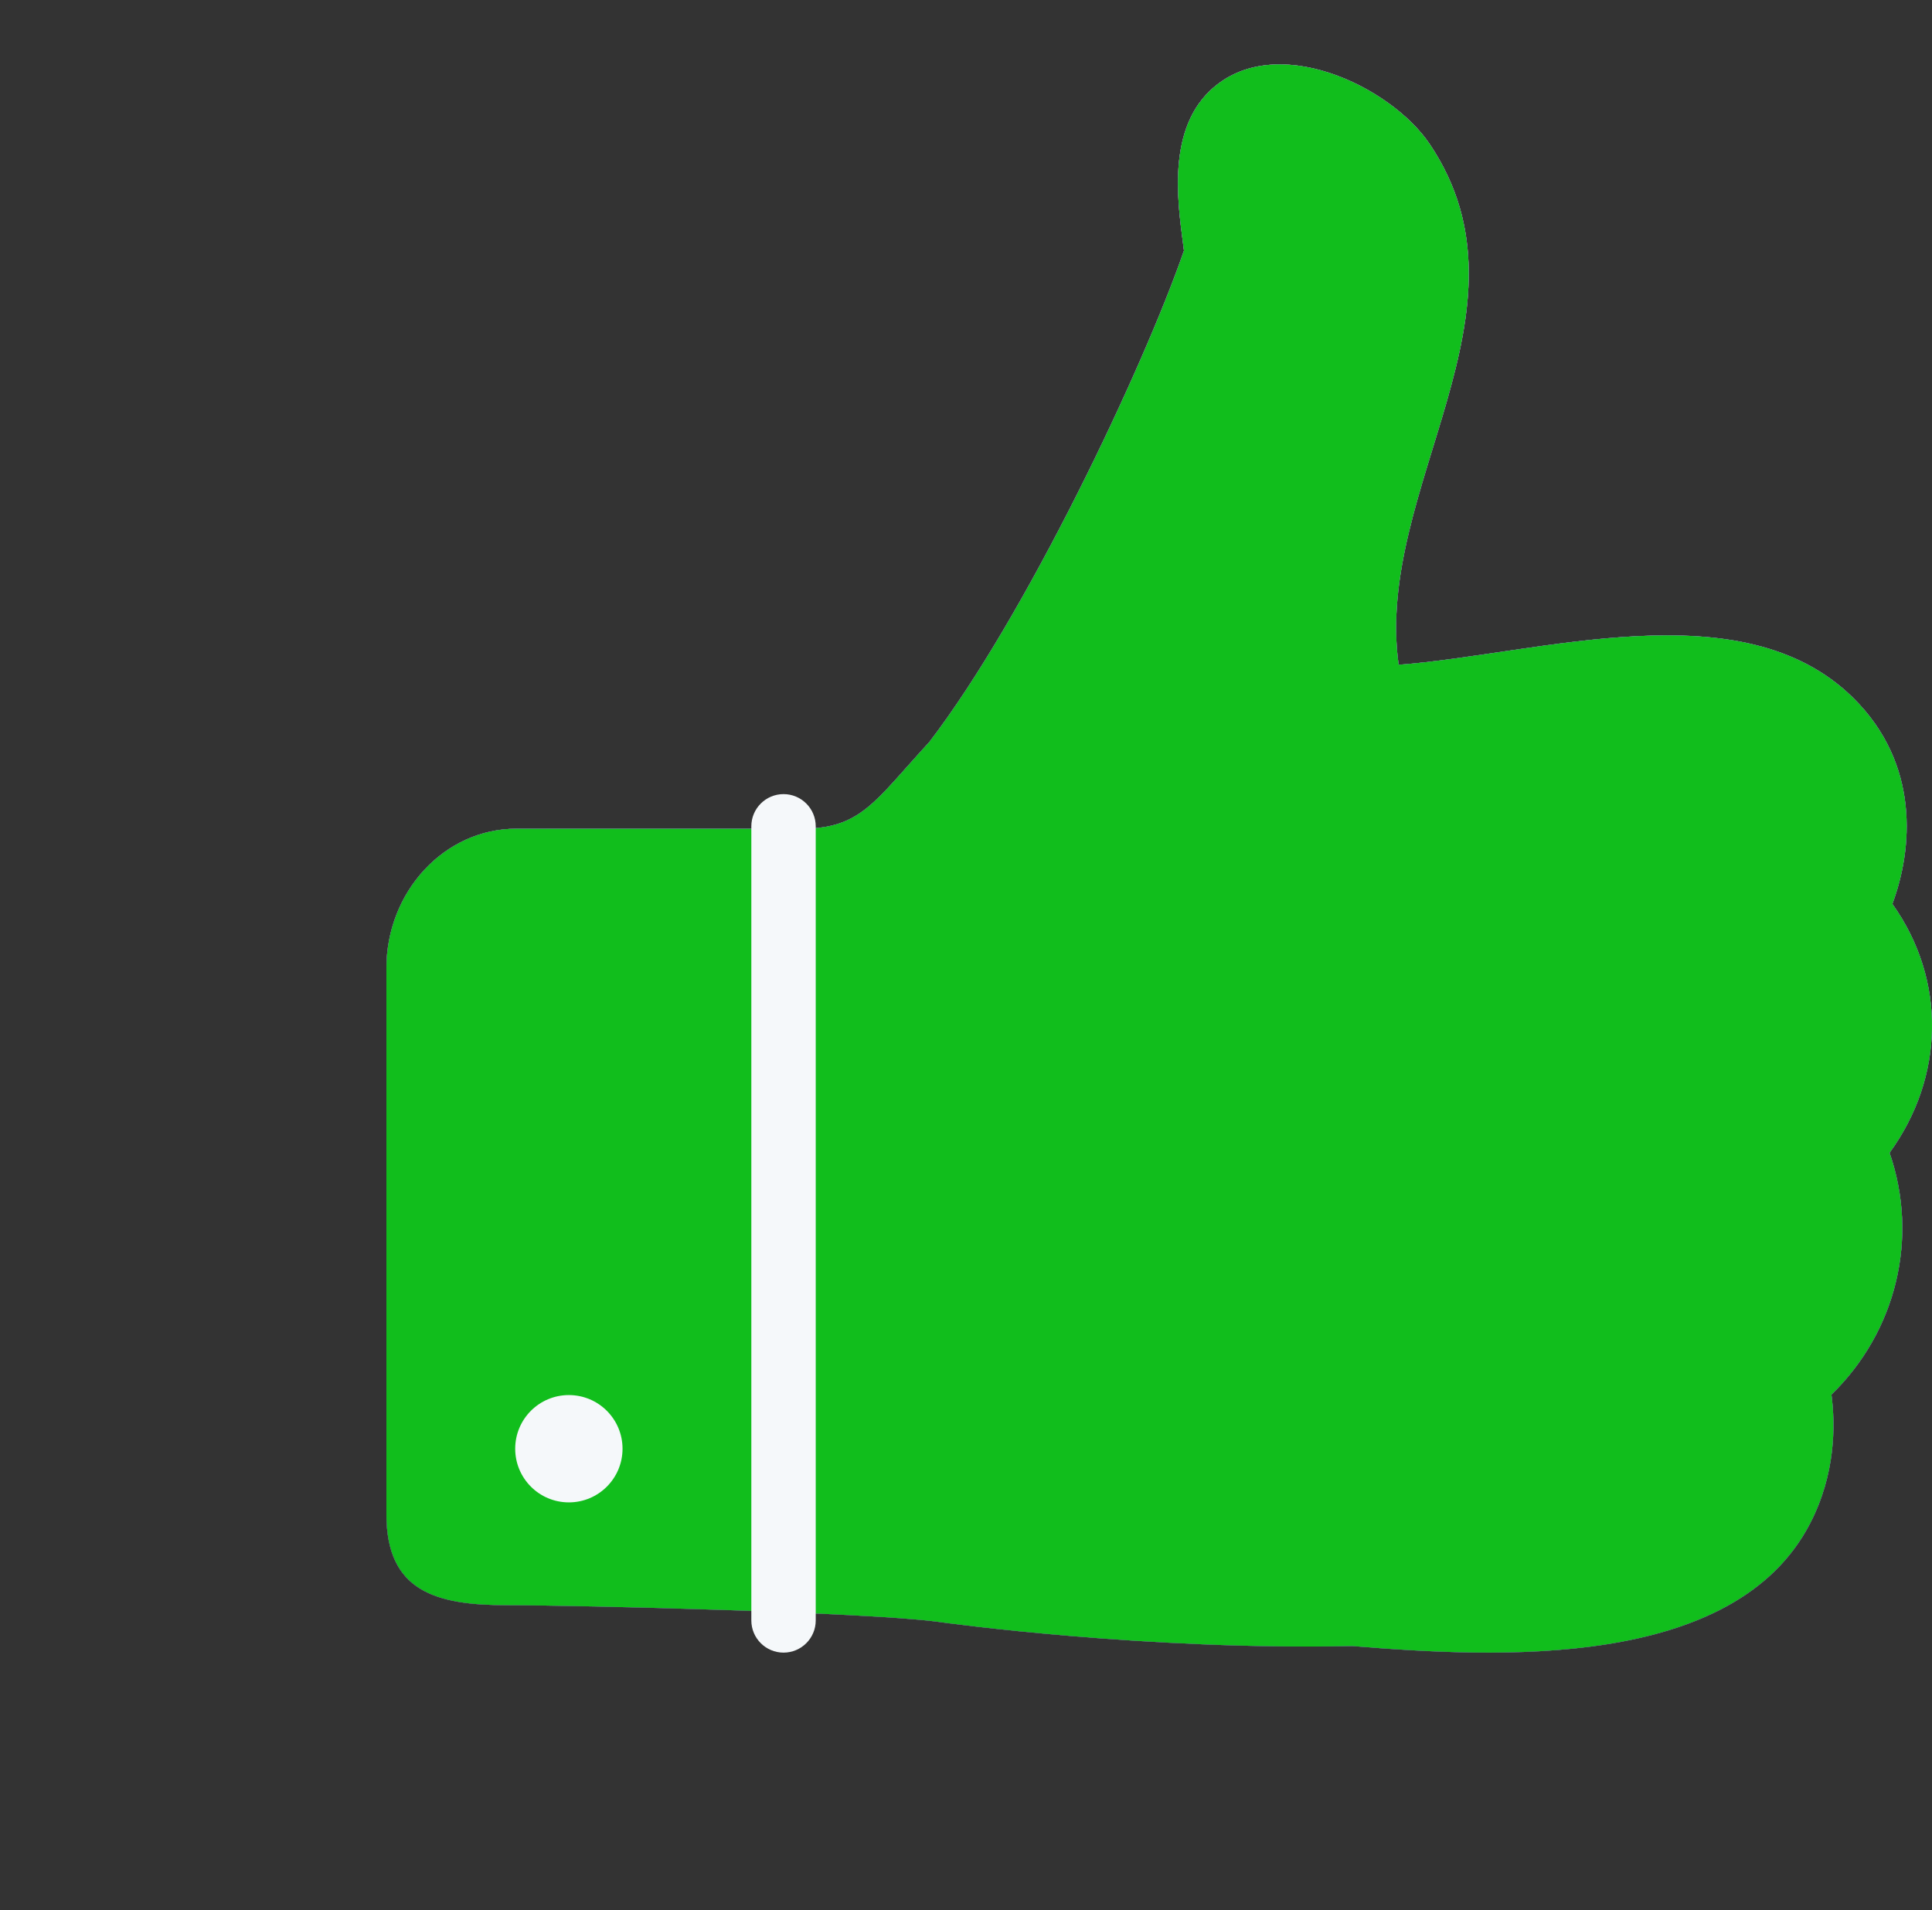 <?xml version="1.0" encoding="UTF-8"?> <svg xmlns="http://www.w3.org/2000/svg" width="90" height="89" viewBox="0 0 90 89" fill="none"><rect x="0" y="0" width="90" height="89" fill="#333333" stroke="none"/><path d="M88.023 53.712C90.582 50.203 90.69 45.669 88.154 42.116C89.1 39.581 89.464 35.59 86.305 32.492C81.128 27.417 71.76 30.466 65.154 30.974C64.007 22.725 71.837 14.477 66.595 6.703C64.784 4.017 59.358 1.393 56.377 4.215C54.229 6.247 54.95 9.958 55.154 11.679C53.232 17.219 47.762 28.741 43.29 34.573C40.713 37.376 40.103 38.611 37.322 38.611H24.056C20.708 38.611 18 41.537 18 45.12V70.55C18 74.149 20.305 74.792 23.639 74.792C27.027 74.792 40.233 75.122 43.593 75.552C44.117 75.63 53.433 76.898 62.997 76.694C69.698 77.239 80.78 77.84 84.326 70.972C85.505 68.688 85.505 66.418 85.316 64.979C88.339 62.039 89.398 57.678 88.023 53.712Z" fill="url(#paint0_linear_202_9)"></path><path d="M88.023 53.712C90.582 50.203 90.69 45.669 88.154 42.116C89.1 39.581 89.464 35.59 86.305 32.492C81.128 27.417 71.76 30.466 65.154 30.974C64.007 22.725 71.837 14.477 66.595 6.703C64.784 4.017 59.358 1.393 56.377 4.215C54.229 6.247 54.95 9.958 55.154 11.679C53.232 17.219 47.762 28.741 43.29 34.573C40.713 37.376 40.103 38.611 37.322 38.611H24.056C20.708 38.611 18 41.537 18 45.12V70.55C18 74.149 20.305 74.792 23.639 74.792C27.027 74.792 40.233 75.122 43.593 75.552C44.117 75.63 53.433 76.898 62.997 76.694C69.698 77.239 80.78 77.84 84.326 70.972C85.505 68.688 85.505 66.418 85.316 64.979C88.339 62.039 89.398 57.678 88.023 53.712Z" fill="url(#paint1_linear_202_9)"></path><path d="M88.023 53.712C90.582 50.203 90.69 45.669 88.154 42.116C89.1 39.581 89.464 35.59 86.305 32.492C81.128 27.417 71.76 30.466 65.154 30.974C64.007 22.725 71.837 14.477 66.595 6.703C64.784 4.017 59.358 1.393 56.377 4.215C54.229 6.247 54.95 9.958 55.154 11.679C53.232 17.219 47.762 28.741 43.29 34.573C40.713 37.376 40.103 38.611 37.322 38.611H24.056C20.708 38.611 18 41.537 18 45.12V70.55C18 74.149 20.305 74.792 23.639 74.792C27.027 74.792 40.233 75.122 43.593 75.552C44.117 75.63 53.433 76.898 62.997 76.694C69.698 77.239 80.78 77.84 84.326 70.972C85.505 68.688 85.505 66.418 85.316 64.979C88.339 62.039 89.398 57.678 88.023 53.712Z" fill="url(#paint2_linear_202_9)"></path><path d="M88.023 53.712C90.582 50.203 90.69 45.669 88.154 42.116C89.1 39.581 89.464 35.59 86.305 32.492C81.128 27.417 71.76 30.466 65.154 30.974C64.007 22.725 71.837 14.477 66.595 6.703C64.784 4.017 59.358 1.393 56.377 4.215C54.229 6.247 54.95 9.958 55.154 11.679C53.232 17.219 47.762 28.741 43.29 34.573C40.713 37.376 40.103 38.611 37.322 38.611H24.056C20.708 38.611 18 41.537 18 45.12V70.55C18 74.149 20.305 74.792 23.639 74.792C27.027 74.792 40.233 75.122 43.593 75.552C44.117 75.63 53.433 76.898 62.997 76.694C69.698 77.239 80.78 77.84 84.326 70.972C85.505 68.688 85.505 66.418 85.316 64.979C88.339 62.039 89.398 57.678 88.023 53.712Z" fill="#11BE1C"></path><path d="M38 75.5V38.5C38 37.672 37.328 37 36.5 37C35.672 37 35 37.672 35 38.5V75.5C35 76.328 35.672 77 36.5 77C37.328 77 38 76.328 38 75.5Z" fill="#F5F8FA"></path><path d="M26.5 70C27.881 70 29 68.881 29 67.5C29 66.119 27.881 65 26.5 65C25.119 65 24 66.119 24 67.5C24 68.881 25.119 70 26.5 70Z" fill="#F5F8FA"></path><defs><linearGradient id="paint0_linear_202_9" x1="57.446" y1="105.932" x2="24.852" y2="5.686" gradientUnits="userSpaceOnUse"><stop stop-color="#00EC47"></stop><stop offset="0.244" stop-color="#38E842"></stop><stop offset="0.628" stop-color="#97E03A"></stop><stop offset="0.666" stop-color="#A7E338"></stop><stop offset="0.759" stop-color="#C7E835"></stop><stop offset="0.847" stop-color="#DFEC32"></stop><stop offset="0.93" stop-color="#EDEE31"></stop><stop offset="1" stop-color="#F2EF30"></stop></linearGradient><linearGradient id="paint1_linear_202_9" x1="64.481" y1="-5.176" x2="37.723" y2="88.523" gradientUnits="userSpaceOnUse"><stop offset="0.142" stop-color="#BF73F4"></stop><stop offset="0.508" stop-color="#9148EA"></stop><stop offset="1" stop-color="#6D1896"></stop></linearGradient><linearGradient id="paint2_linear_202_9" x1="85.562" y1="-8.658" x2="50.358" y2="95.883" gradientUnits="userSpaceOnUse"><stop offset="0.301" stop-color="#9D61FF"></stop><stop offset="0.883" stop-color="#8D30B9"></stop></linearGradient></defs></svg> 